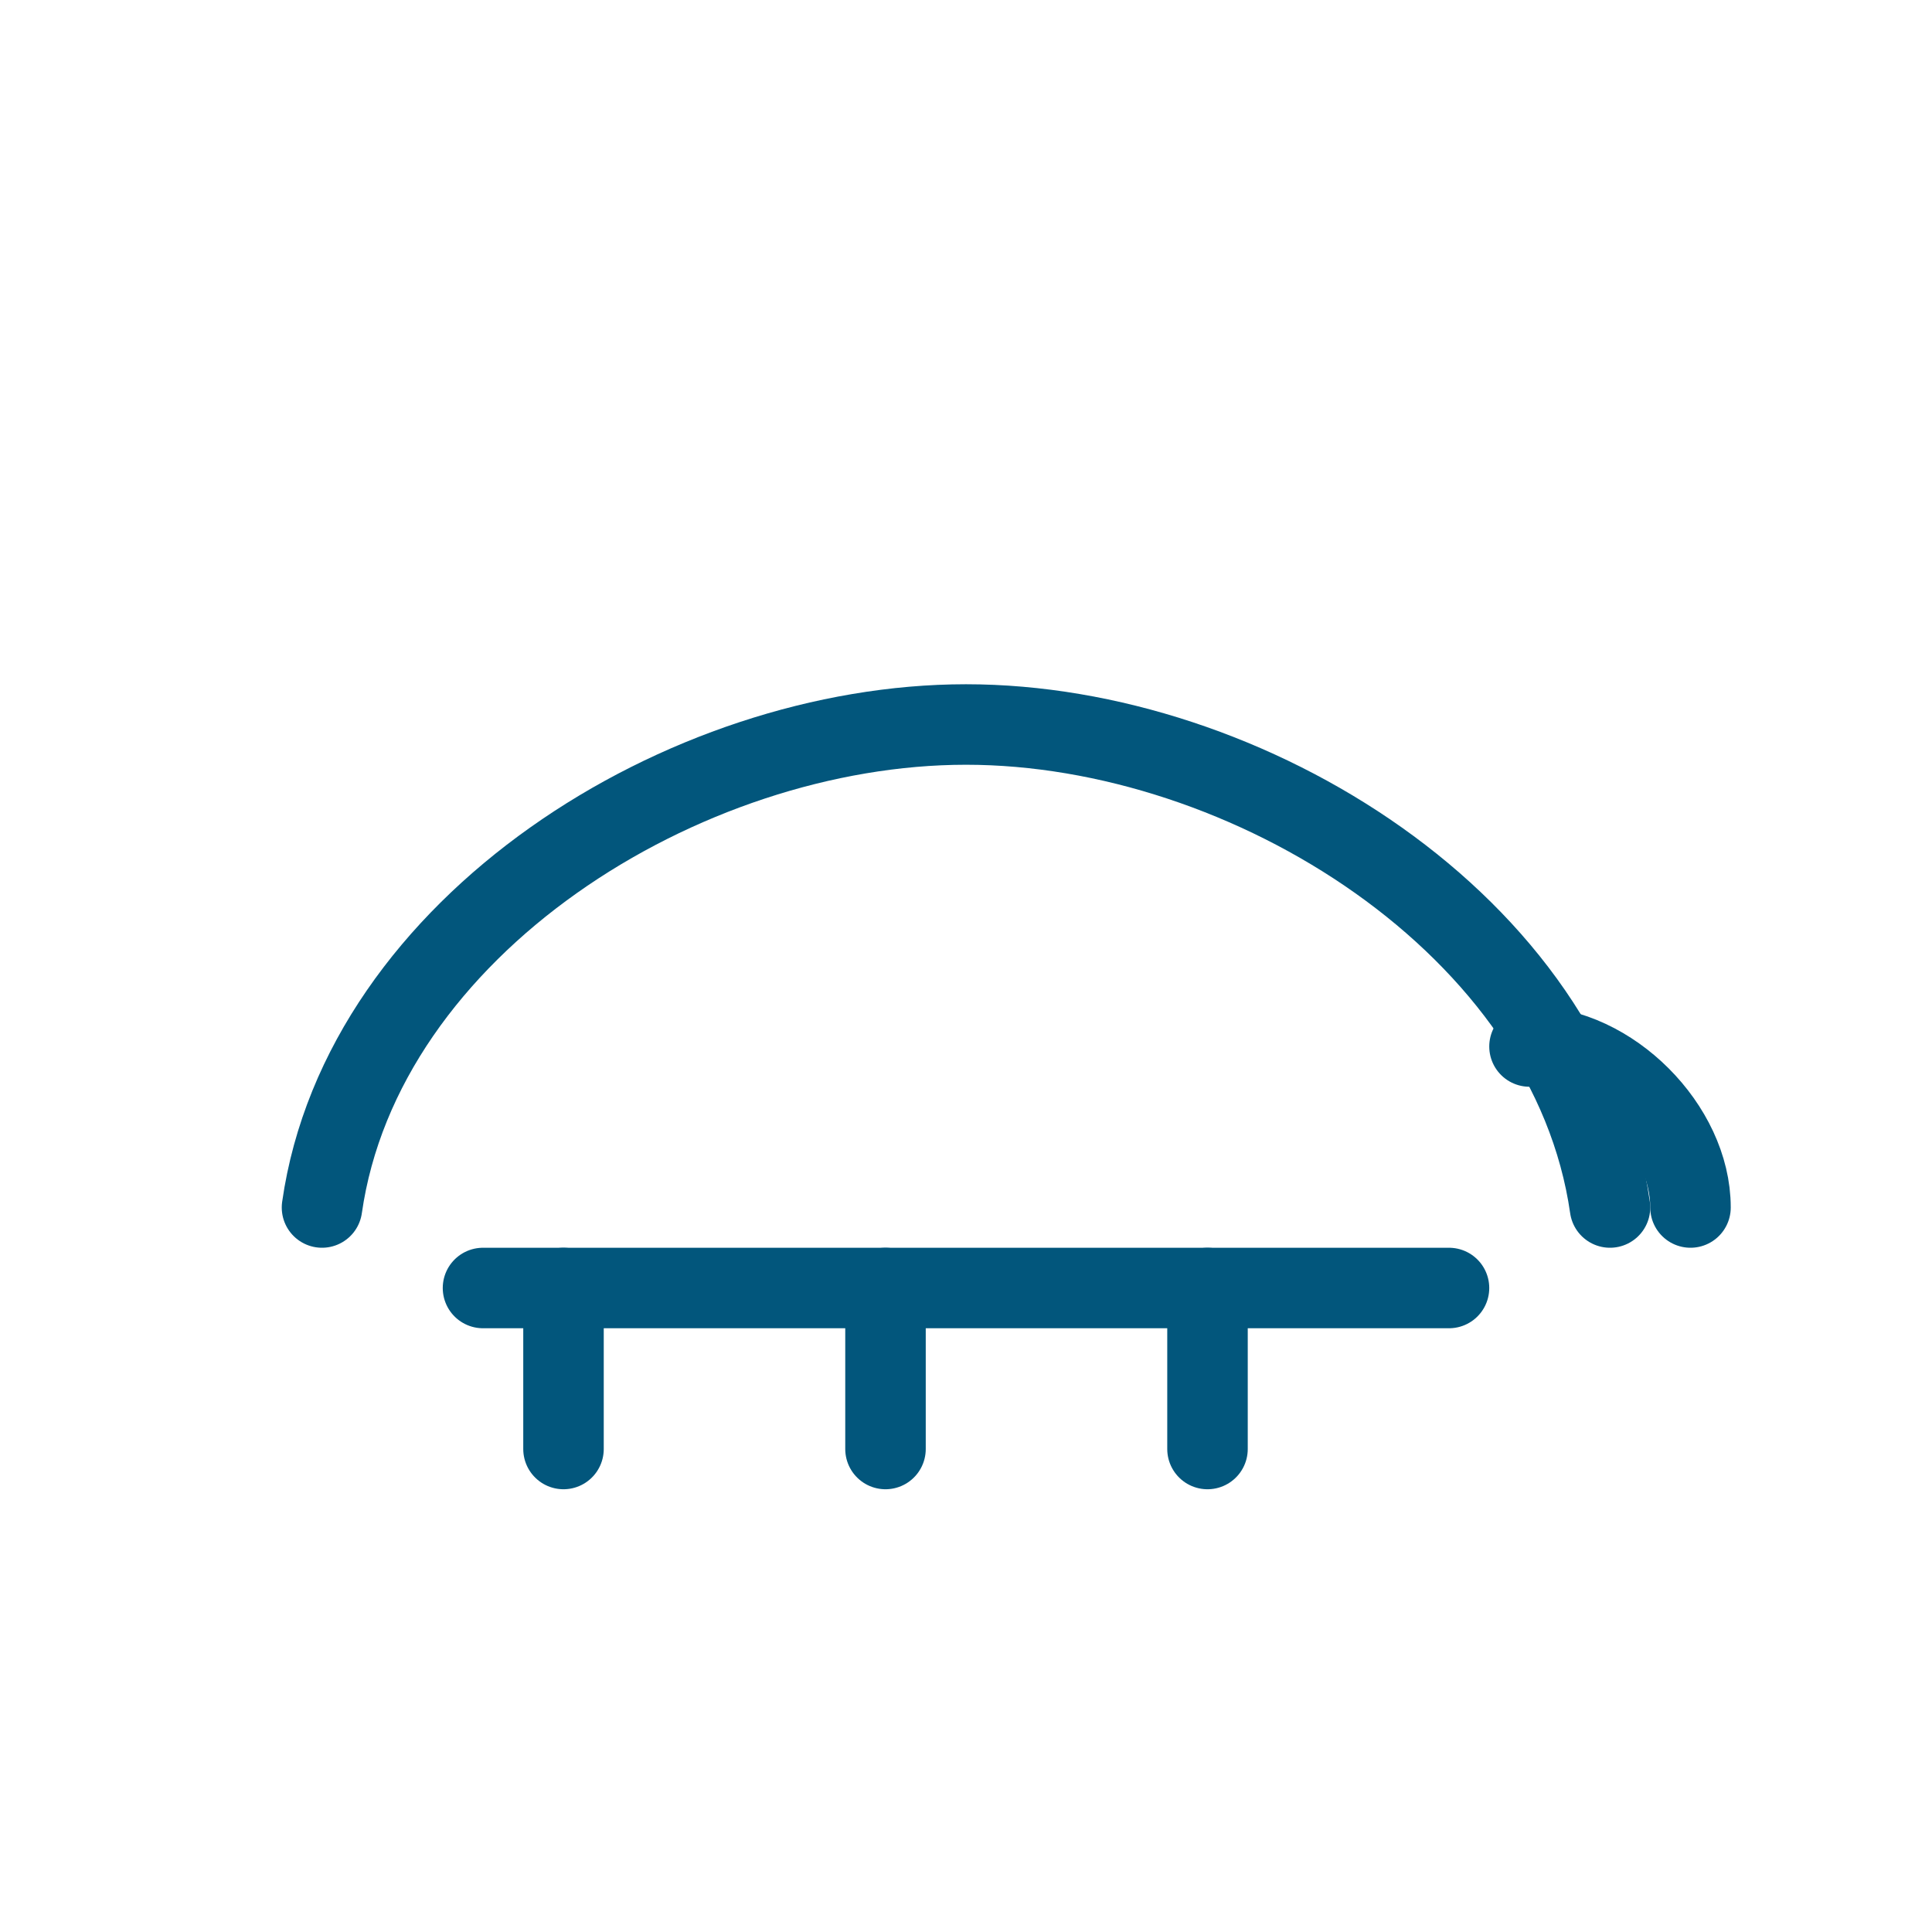 <svg xmlns="http://www.w3.org/2000/svg" width="48" height="48" viewBox="0 0 48 48"><path stroke-width="2" stroke-linecap="round" stroke-linejoin="round" d="M8 30c1-7 9-12 16-12s15 5 16 12" fill="none" stroke="#02567c"></path><path stroke-width="2" stroke-linecap="round" stroke-linejoin="round" d="M12 32h24" fill="none" stroke="#02567c"></path><path stroke-width="2" stroke-linecap="round" stroke-linejoin="round" d="M38 26c2 0 4 2 4 4" fill="none" stroke="#02567c"></path><path stroke-width="2" stroke-linecap="round" stroke-linejoin="round" d="M14 32v4" fill="none" stroke="#02567c"></path><path stroke-width="2" stroke-linecap="round" stroke-linejoin="round" d="M22 32v4" fill="none" stroke="#02567c"></path><path stroke-width="2" stroke-linecap="round" stroke-linejoin="round" d="M30 32v4" fill="none" stroke="#02567c"></path></svg>